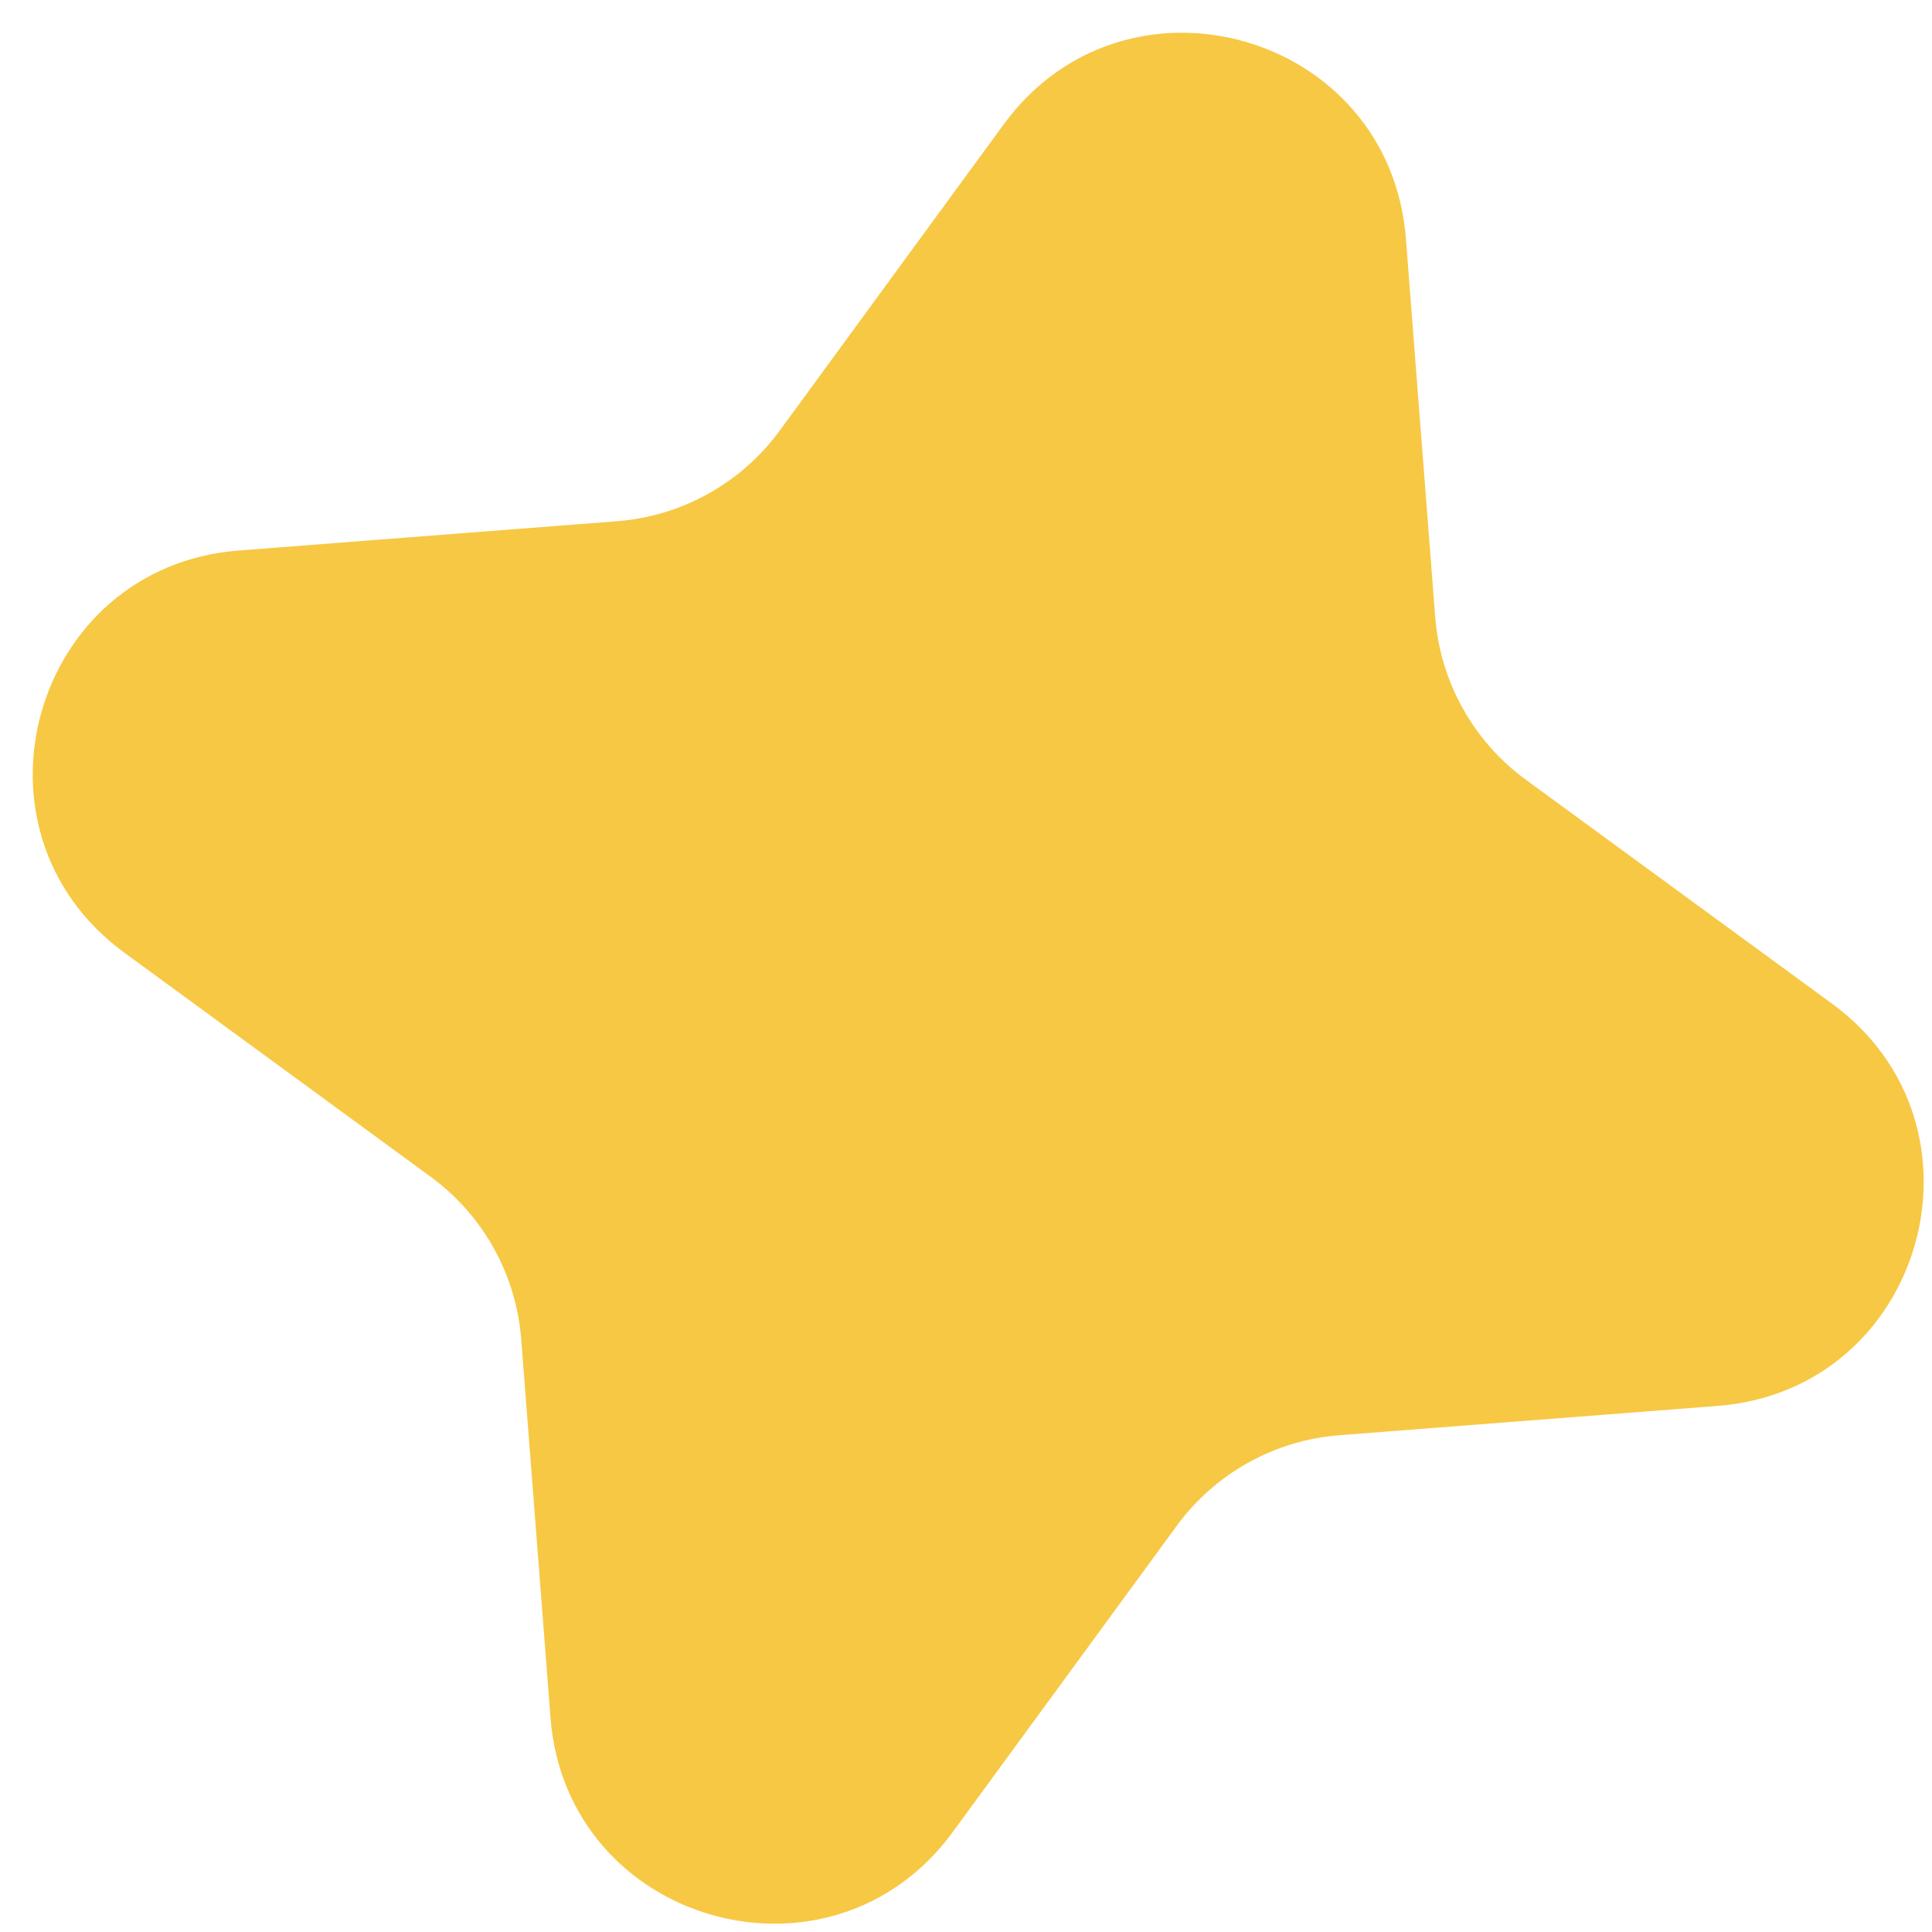 <?xml version="1.0" encoding="UTF-8"?> <svg xmlns="http://www.w3.org/2000/svg" width="52" height="52" viewBox="0 0 52 52" fill="none"> <path d="M27.015 3.347C30.304 -1.149 37.41 0.873 37.84 6.426L38.629 16.607C38.764 18.353 39.655 19.953 41.069 20.987L49.311 27.015C53.806 30.304 51.785 37.41 46.232 37.84L36.05 38.629C34.304 38.764 32.705 39.655 31.671 41.069L25.642 49.311C22.354 53.806 15.247 51.785 14.817 46.232L14.029 36.05C13.894 34.304 13.002 32.705 11.589 31.671L3.347 25.642C-1.149 22.354 0.873 15.247 6.426 14.817L16.607 14.029C18.353 13.894 19.953 13.002 20.987 11.589L27.015 3.347Z" fill="#F7C844"></path> </svg> 